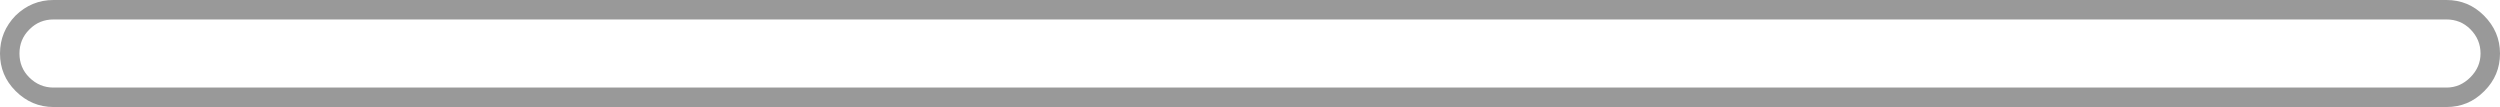 <?xml version="1.0" encoding="UTF-8" standalone="no"?>
<svg xmlns:xlink="http://www.w3.org/1999/xlink" height="11.0px" width="256.95px" xmlns="http://www.w3.org/2000/svg">
  <g transform="matrix(1.0, 0.0, 0.0, 1.0, -0.05, 5.5)">
    <path d="M5.55 -3.5 Q4.1 -3.5 3.1 -2.5 L3.05 -2.45 Q2.05 -1.45 2.05 0.0 2.05 1.45 3.05 2.45 4.1 3.5 5.55 3.5 L251.5 3.5 Q252.9 3.5 253.95 2.45 255.0 1.4 255.0 0.0 255.0 -1.45 253.95 -2.5 252.95 -3.5 251.5 -3.5 L5.55 -3.5 M1.65 -3.9 Q3.3 -5.5 5.55 -5.5 L251.5 -5.5 Q253.75 -5.5 255.35 -3.9 257.0 -2.25 257.0 0.0 257.0 2.25 255.4 3.85 L255.35 3.9 Q253.75 5.5 251.5 5.5 L5.55 5.5 Q3.3 5.5 1.65 3.85 0.05 2.25 0.05 0.0 0.05 -2.25 1.65 -3.9" fill="#999999" fill-rule="evenodd" stroke="none"/>
  </g>
</svg>
